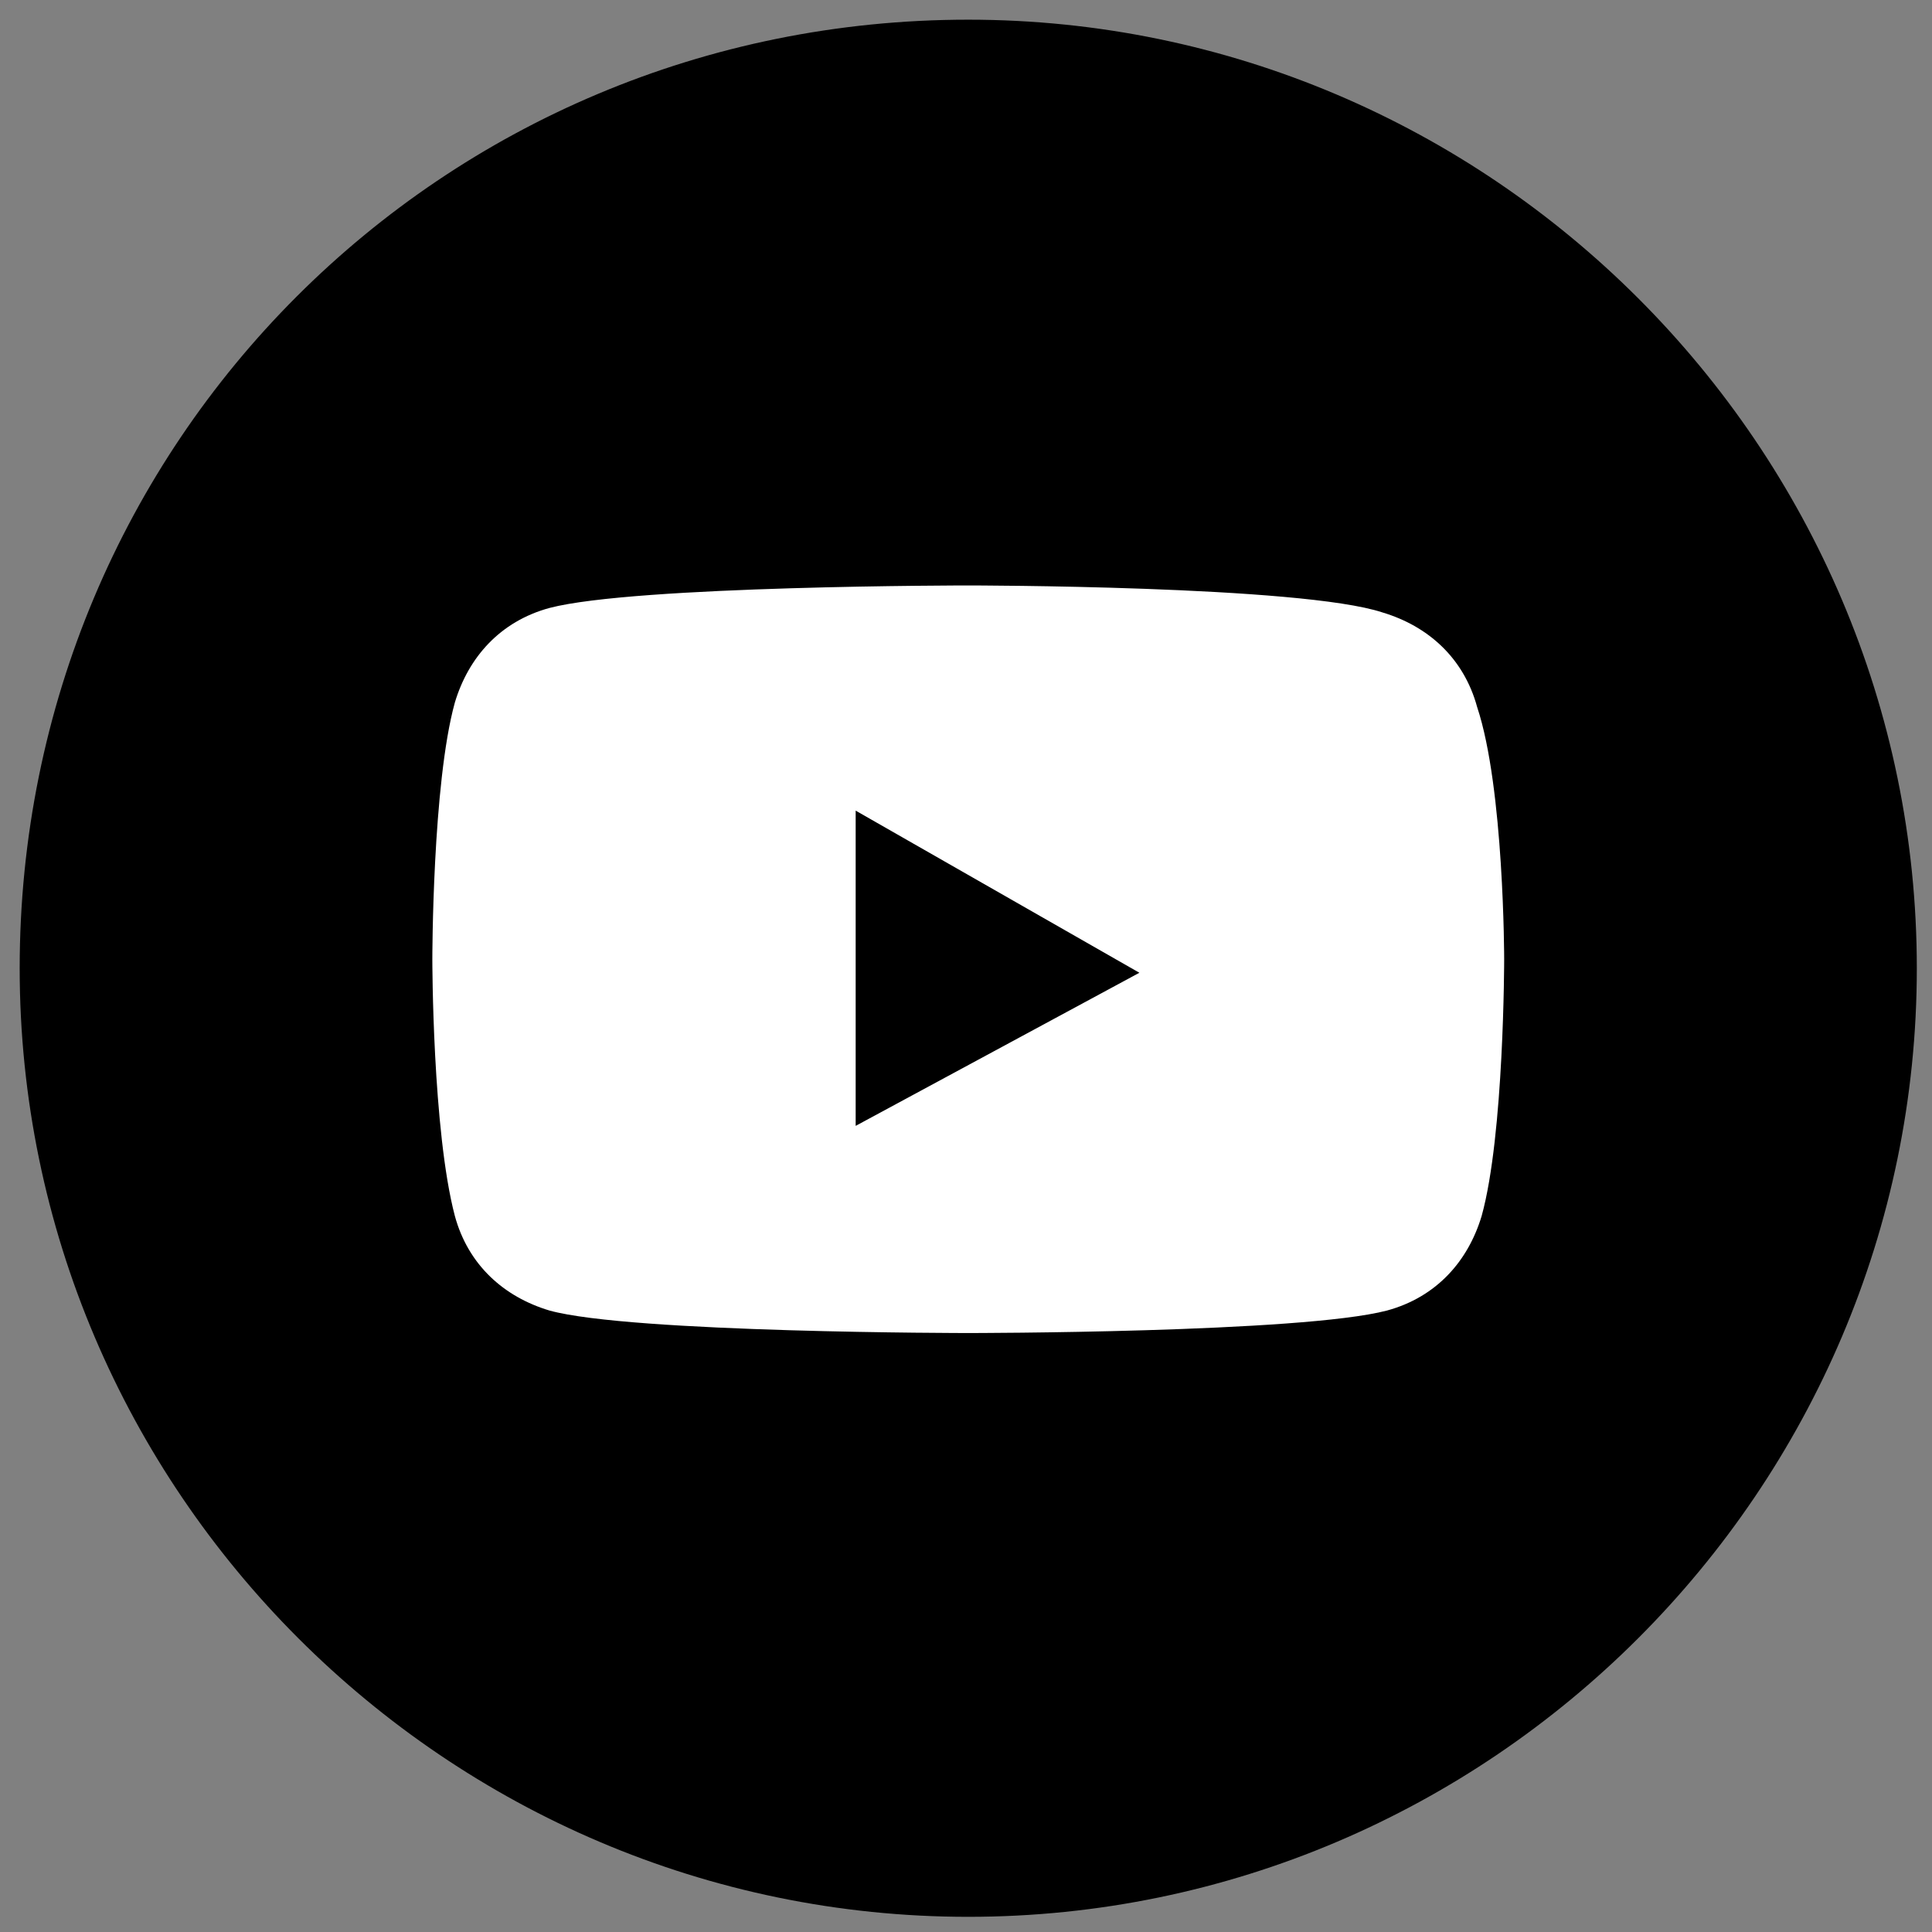 <?xml version="1.0" encoding="UTF-8"?> <svg xmlns="http://www.w3.org/2000/svg" xmlns:xlink="http://www.w3.org/1999/xlink" version="1.1" id="Слой_1" x="0px" y="0px" viewBox="0 0 42.9 42.9" style="enable-background:new 0 0 42.9 42.9;" xml:space="preserve"><rect x="0" y="0" width="42.9" height="42.9" fill="#808080" stroke="none"/> <style type="text/css"> .st0{stroke:#000000;stroke-width:2.126;stroke-miterlimit:10;} .st1{fill:#FFFFFF;} </style> <path class="st0" d="M1.5,21.5c0,11,9,20,20,20s20-9,20-20s-9-20-20-20C10.4,1.5,1.5,10.4,1.5,21.5L1.5,21.5z"></path> <path class="st1" d="M32.8,15.7L32.8,15.7c-0.3-1.1-1.1-1.8-2.1-2.1C28.9,13,21.5,13,21.5,13s-7.4,0-9.3,0.5 c-1.1,0.3-1.8,1.1-2.1,2.1c-0.5,1.8-0.5,5.7-0.5,5.7s0,3.8,0.5,5.7c0.3,1.1,1.1,1.8,2.1,2.1c1.8,0.5,9.3,0.5,9.3,0.5s7.4,0,9.3-0.5 c1.1-0.3,1.8-1.1,2.1-2.1c0.5-1.8,0.5-5.7,0.5-5.7S33.4,17.5,32.8,15.7z M19,25v-7l6.3,3.6L19,25z"></path> </svg> 